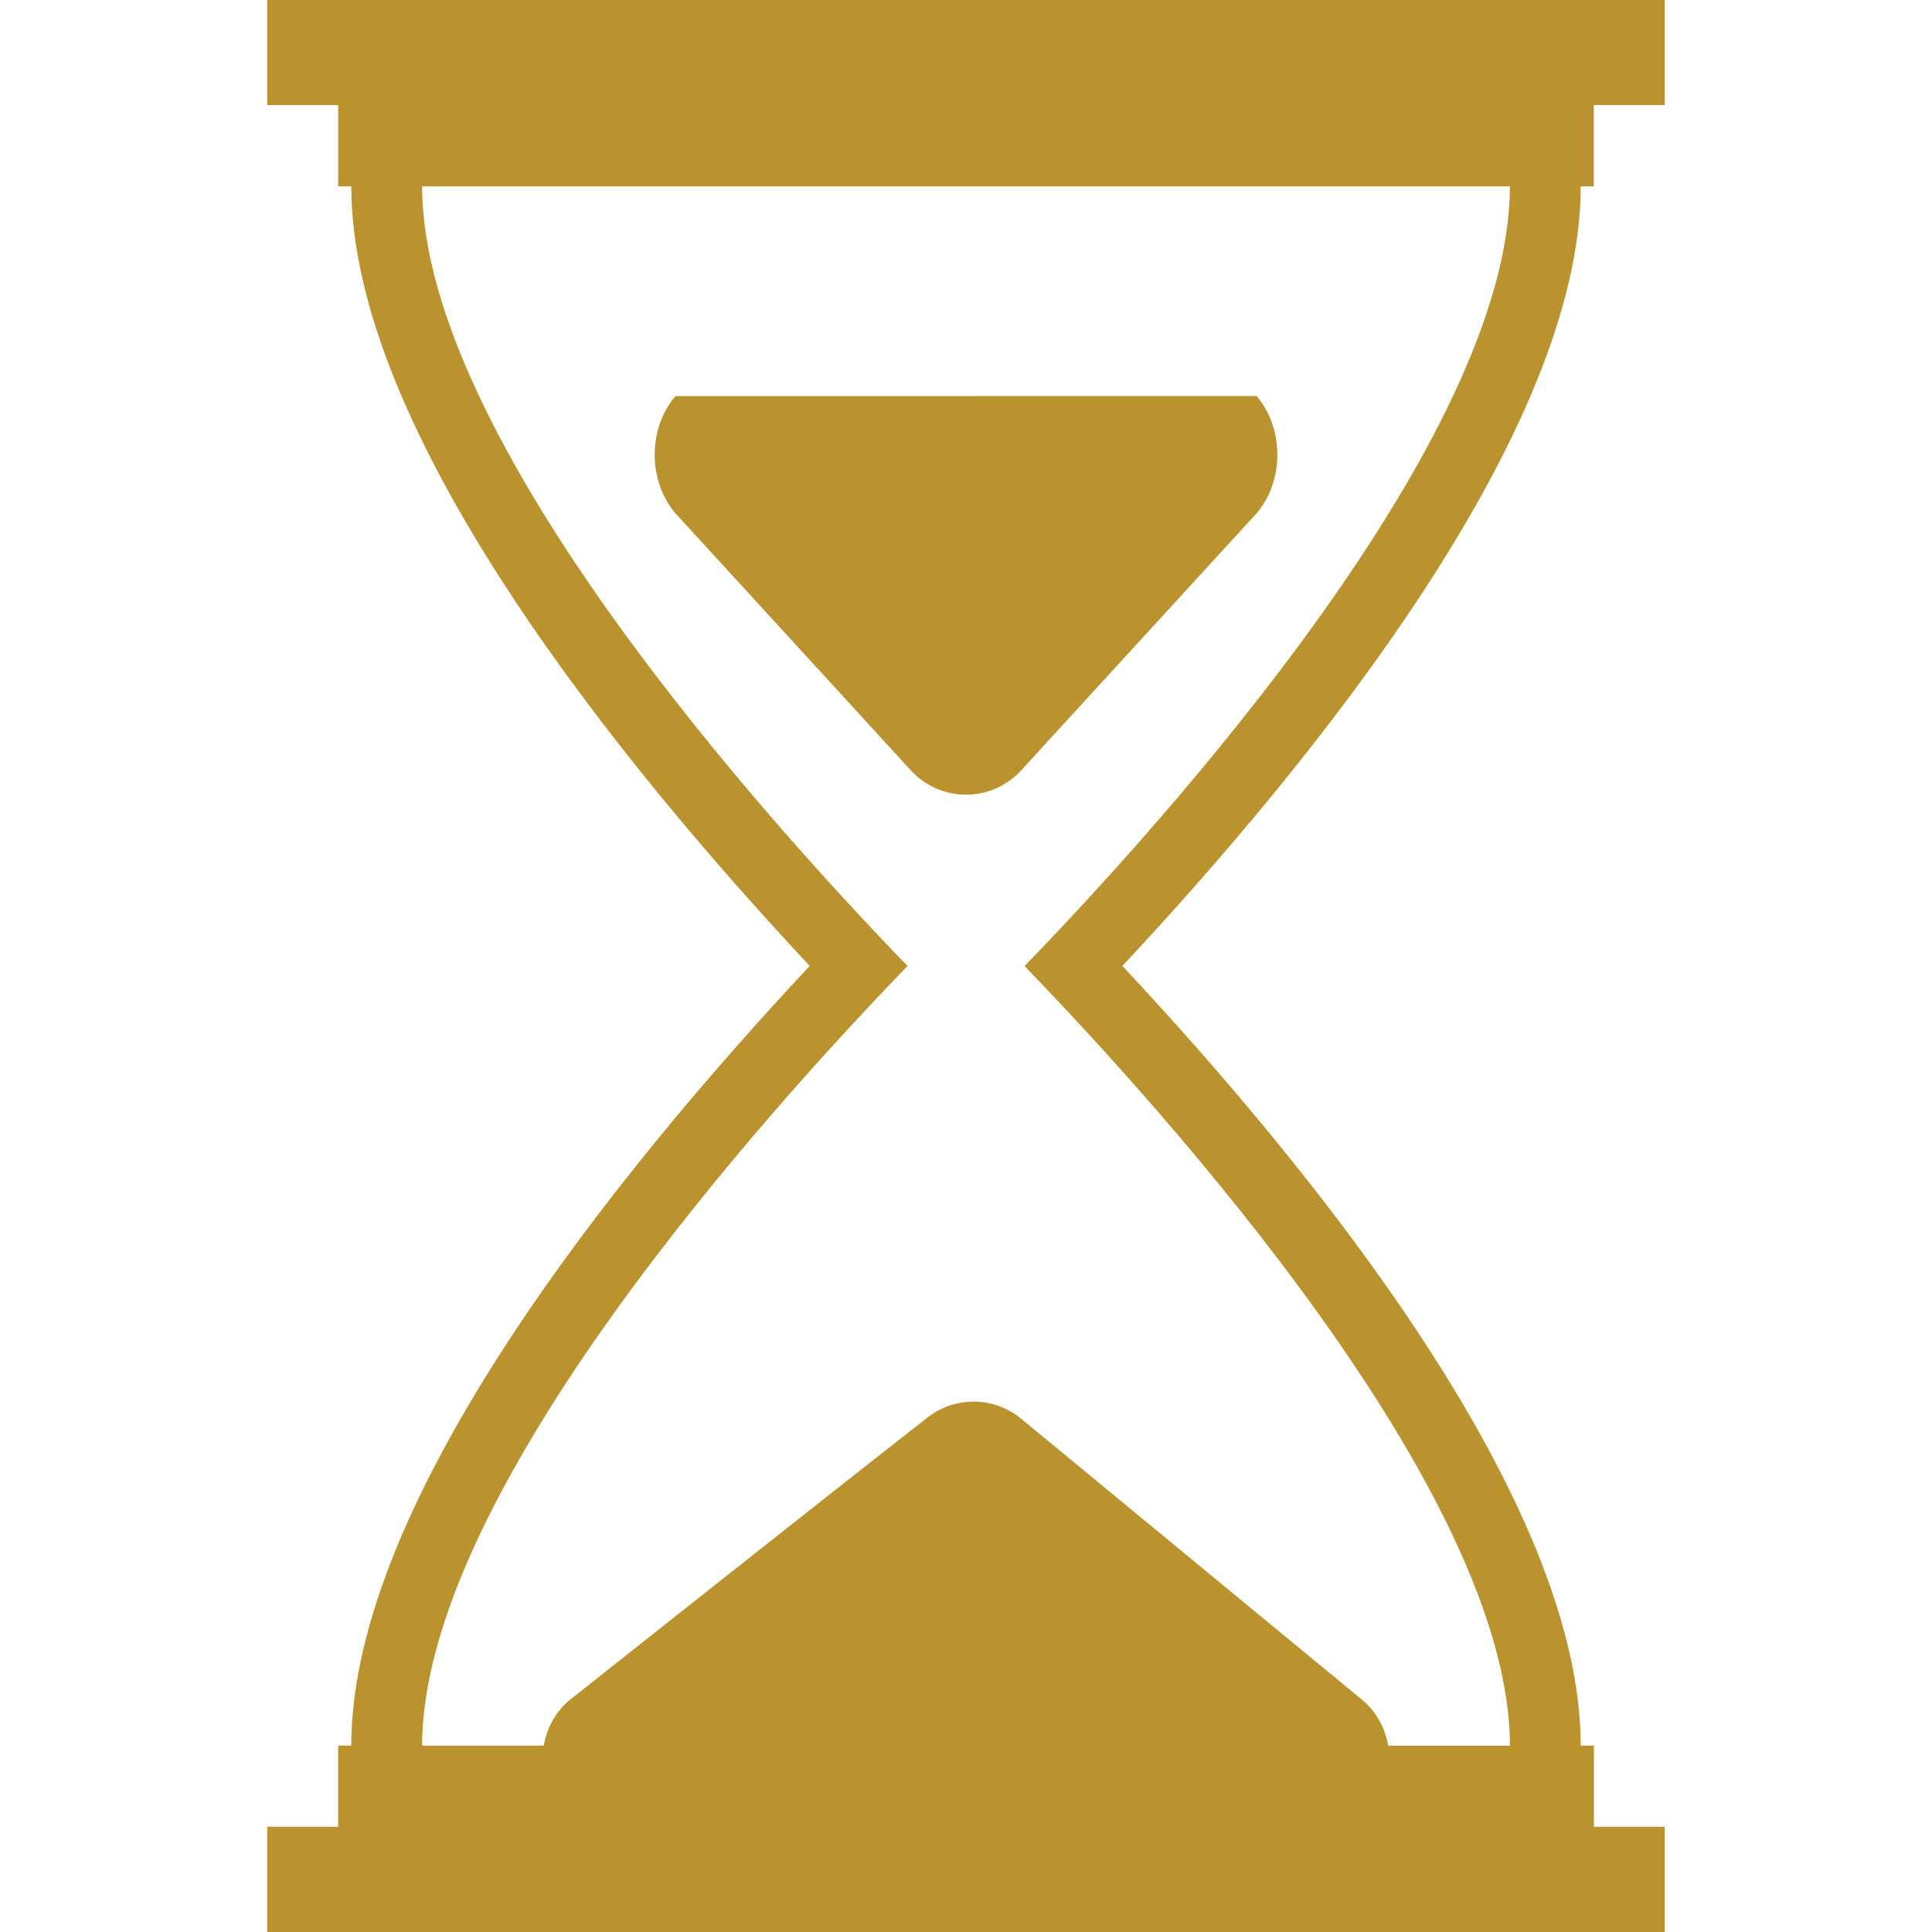 <?xml version="1.0" encoding="iso-8859-1"?>
<!-- Generator: Adobe Illustrator 18.1.1, SVG Export Plug-In . SVG Version: 6.00 Build 0)  -->
<svg xmlns="http://www.w3.org/2000/svg" xmlns:xlink="http://www.w3.org/1999/xlink" version="1.1" id="Capa_1" x="0px" y="0px" viewBox="0 0 25.734 25.734" style="enable-background:new 0 0 25.734 25.734;" xml:space="preserve" width="20px" height="20px">
<g>
	<g>
		<path d="M21.229,2.483V1.399h0.945V0H3.56v1.399h0.945v1.083h0.174c0,3.274,3.577,7.68,6.106,10.384    c-2.529,2.704-6.106,7.108-6.106,10.385H4.504v1.081H3.56v1.402h18.614v-1.402h-0.943v-1.081h-0.176    c0-3.276-3.576-7.681-6.105-10.385c2.529-2.704,6.105-7.11,6.105-10.384h0.174V2.483z M13.647,12.868    c1.873,1.938,6.465,7.023,6.465,10.385h-1.619c-0.044-0.218-0.139-0.429-0.332-0.597l-4.561-3.76    c-0.36-0.297-0.877-0.303-1.246-0.015c-1.431,1.119-4.78,3.774-4.78,3.774c-0.194,0.168-0.289,0.379-0.333,0.597H5.623    c0-3.361,4.591-8.447,6.465-10.385c-1.874-1.936-6.465-7.024-6.465-10.384h14.488C20.112,5.844,15.52,10.932,13.647,12.868z" fill="#ba932e"/>
		<path d="M8.997,5.276c-0.369,0.431-0.369,1.13,0,1.562l3.136,3.424c0.188,0.206,0.455,0.323,0.734,0.323    s0.545-0.117,0.734-0.323l3.137-3.425c0.368-0.432,0.368-1.131,0-1.562L8.997,5.276L8.997,5.276z" fill="#ba932e"/>
	</g>
</g>
<g>
</g>
<g>
</g>
<g>
</g>
<g>
</g>
<g>
</g>
<g>
</g>
<g>
</g>
<g>
</g>
<g>
</g>
<g>
</g>
<g>
</g>
<g>
</g>
<g>
</g>
<g>
</g>
<g>
</g>
</svg>
